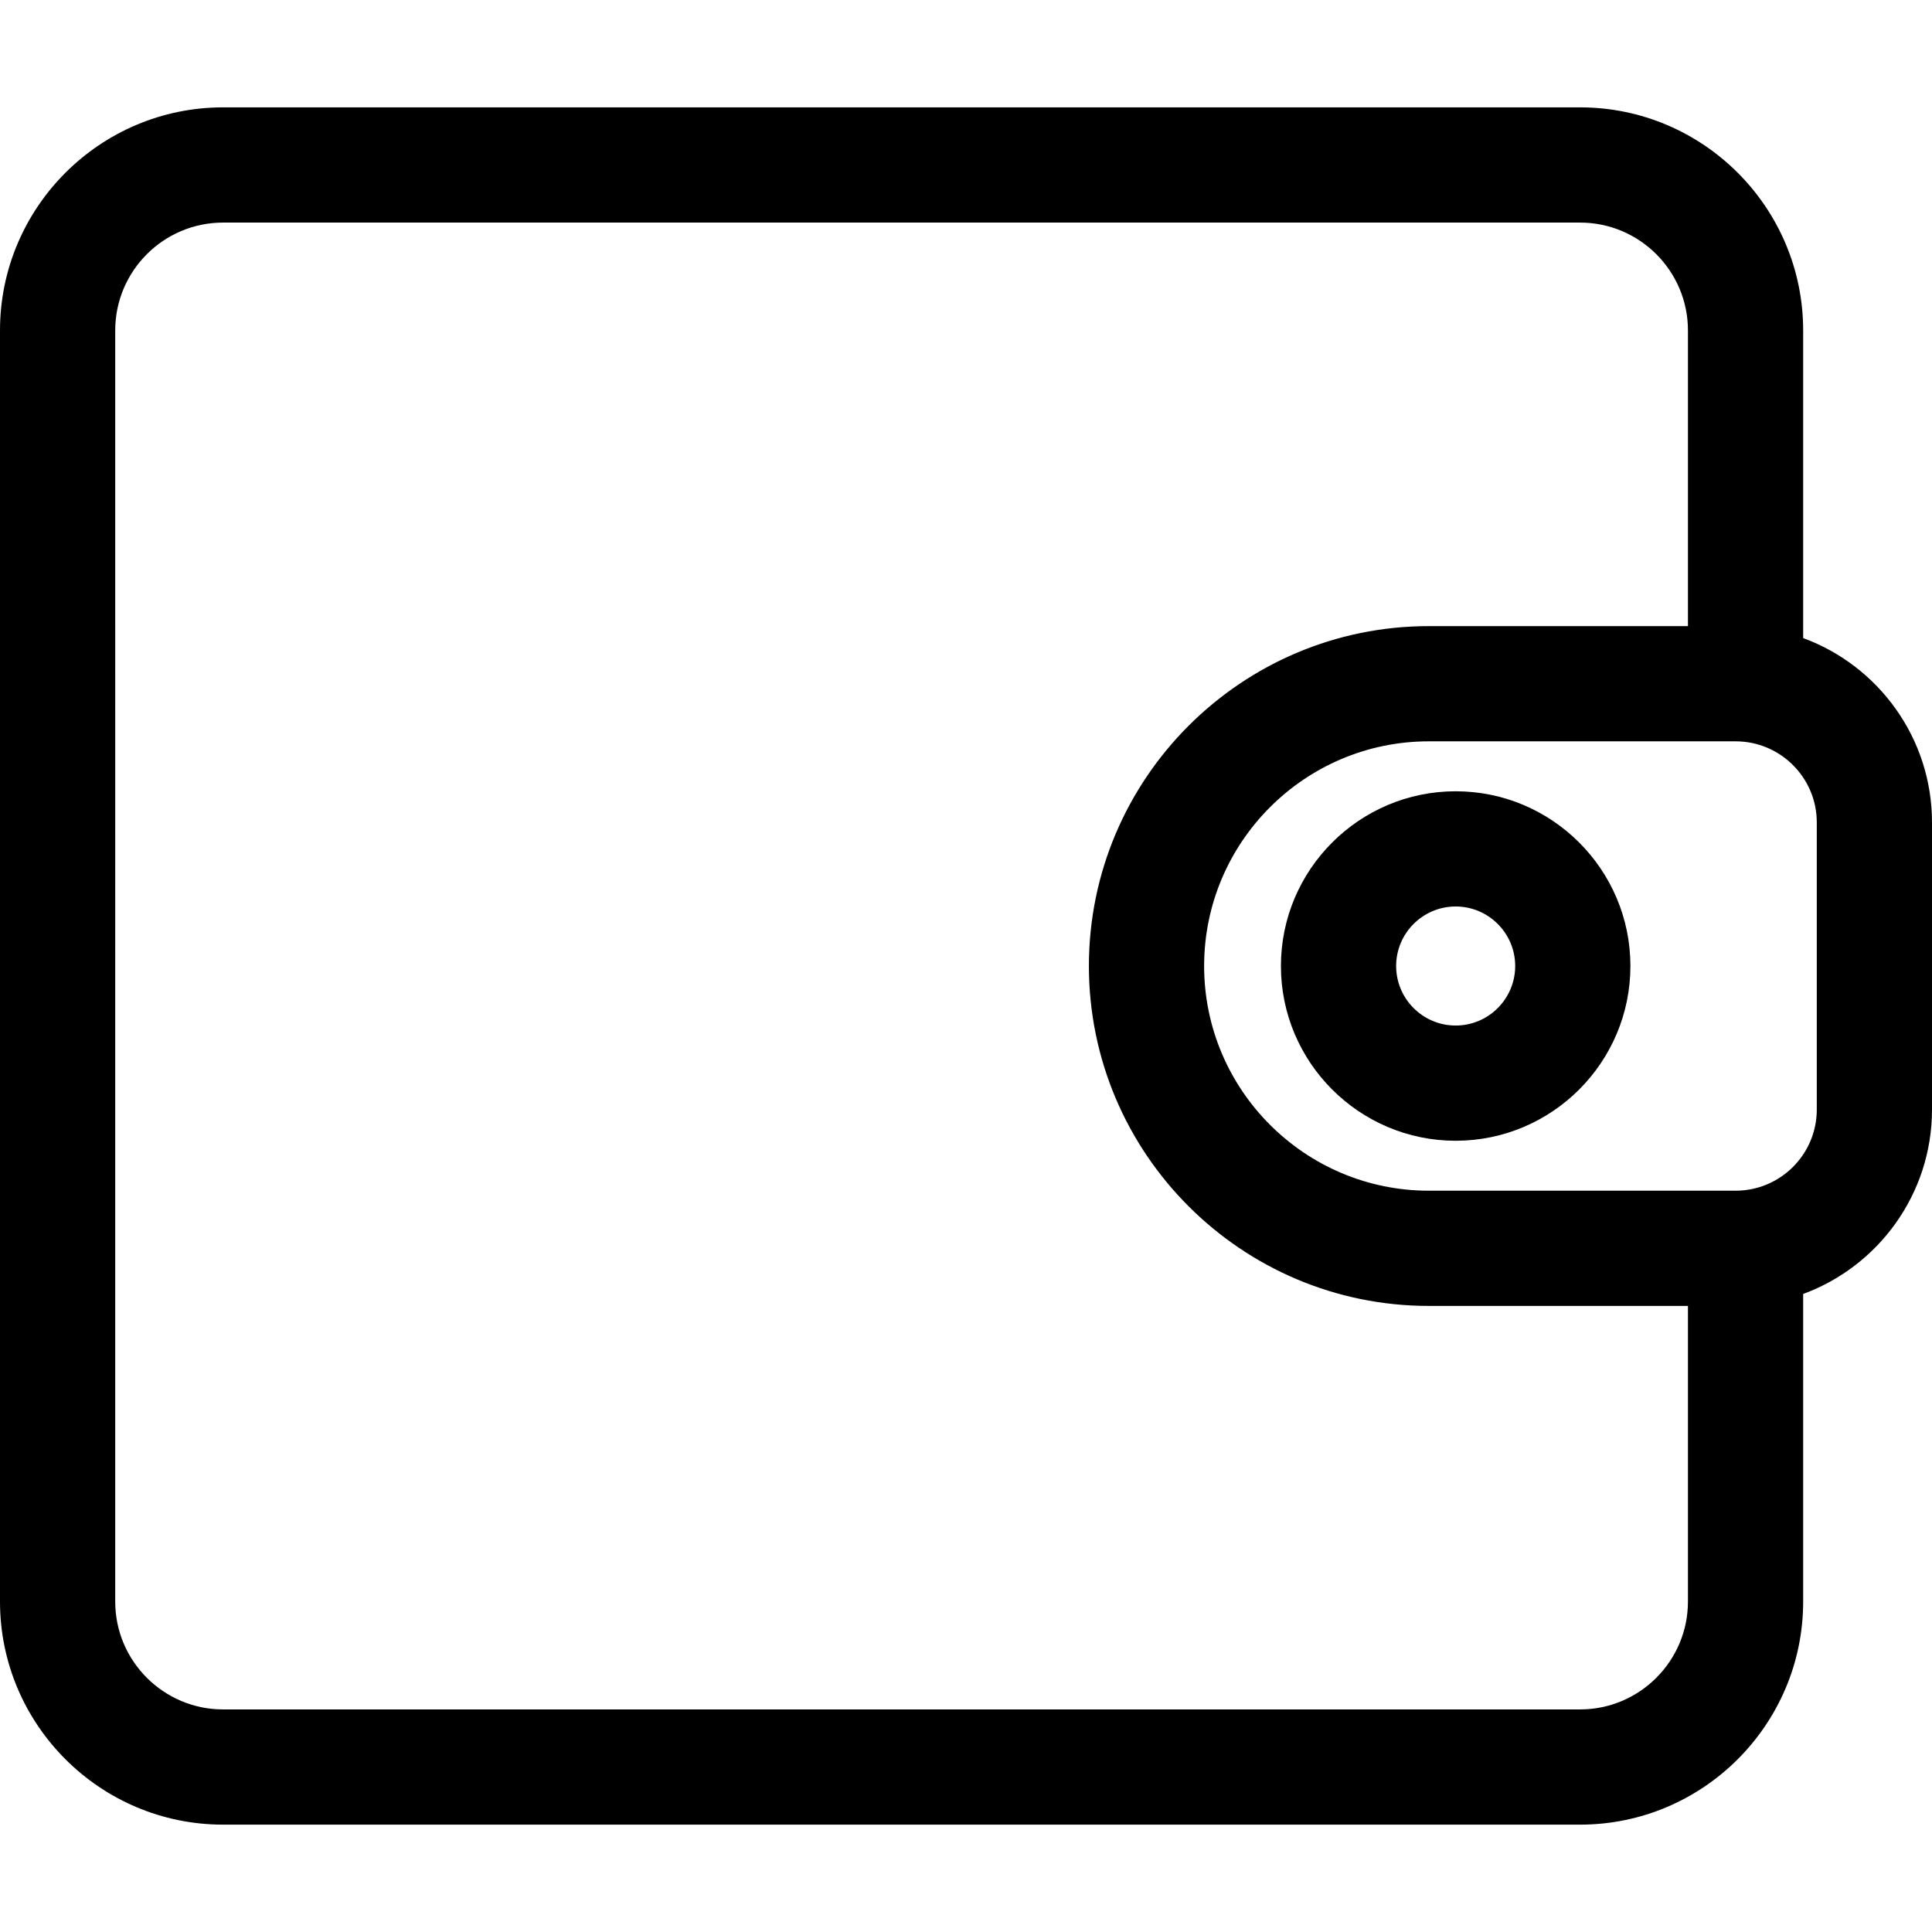 <?xml version="1.0" encoding="UTF-8"?> <!-- Generator: Adobe Illustrator 19.0.0, SVG Export Plug-In . SVG Version: 6.00 Build 0) --> <svg xmlns="http://www.w3.org/2000/svg" xmlns:xlink="http://www.w3.org/1999/xlink" version="1.1" id="Capa_1" x="0px" y="0px" viewBox="0 0 512 512" style="enable-background:new 0 0 512 512;" xml:space="preserve"> <g> <g> <path d="M477.857,169.096V87.569c0-32.596-26.52-59.116-59.117-59.116H59.116C26.519,28.452,0,54.971,0,87.569v336.863 c0,32.596,26.519,59.116,59.116,59.116H418.74c32.596,0,59.117-26.519,59.117-59.116v-81.52 c19.905-7.31,34.143-26.455,34.143-48.862v-76.091C512,195.551,497.761,176.405,477.857,169.096z M447.323,424.432 c0,15.759-12.823,28.582-28.583,28.582H59.116c-15.76,0-28.582-12.823-28.582-28.583V87.569c0-15.76,12.822-28.582,28.582-28.582 H418.74c15.76,0,28.583,12.822,28.583,28.582v78.359h-68.676c-49.669,0-90.077,40.409-90.077,90.077 c0,49.669,40.409,90.077,90.077,90.077h68.676V424.432z M481.467,294.049c0,11.854-9.644,21.499-21.498,21.499h-81.319 c-32.832,0-59.544-26.712-59.544-59.544c0-32.832,26.712-59.544,59.544-59.544h81.319c11.854,0,21.498,9.644,21.498,21.498 V294.049z"></path> </g> </g> <g> <g> <path d="M385.767,209.696c-25.534,0-46.308,20.774-46.308,46.308c0,25.534,20.774,46.308,46.308,46.308 c25.534,0,46.308-20.774,46.308-46.308C432.075,230.47,411.301,209.696,385.767,209.696z M385.767,271.778 c-8.698,0-15.774-7.077-15.774-15.774c0-8.698,7.077-15.775,15.774-15.775c8.698,0,15.775,7.077,15.775,15.775 C401.542,264.701,394.465,271.778,385.767,271.778z"></path> </g> </g> <g> </g> <g> </g> <g> </g> <g> </g> <g> </g> <g> </g> <g> </g> <g> </g> <g> </g> <g> </g> <g> </g> <g> </g> <g> </g> <g> </g> <g> </g> </svg> 
